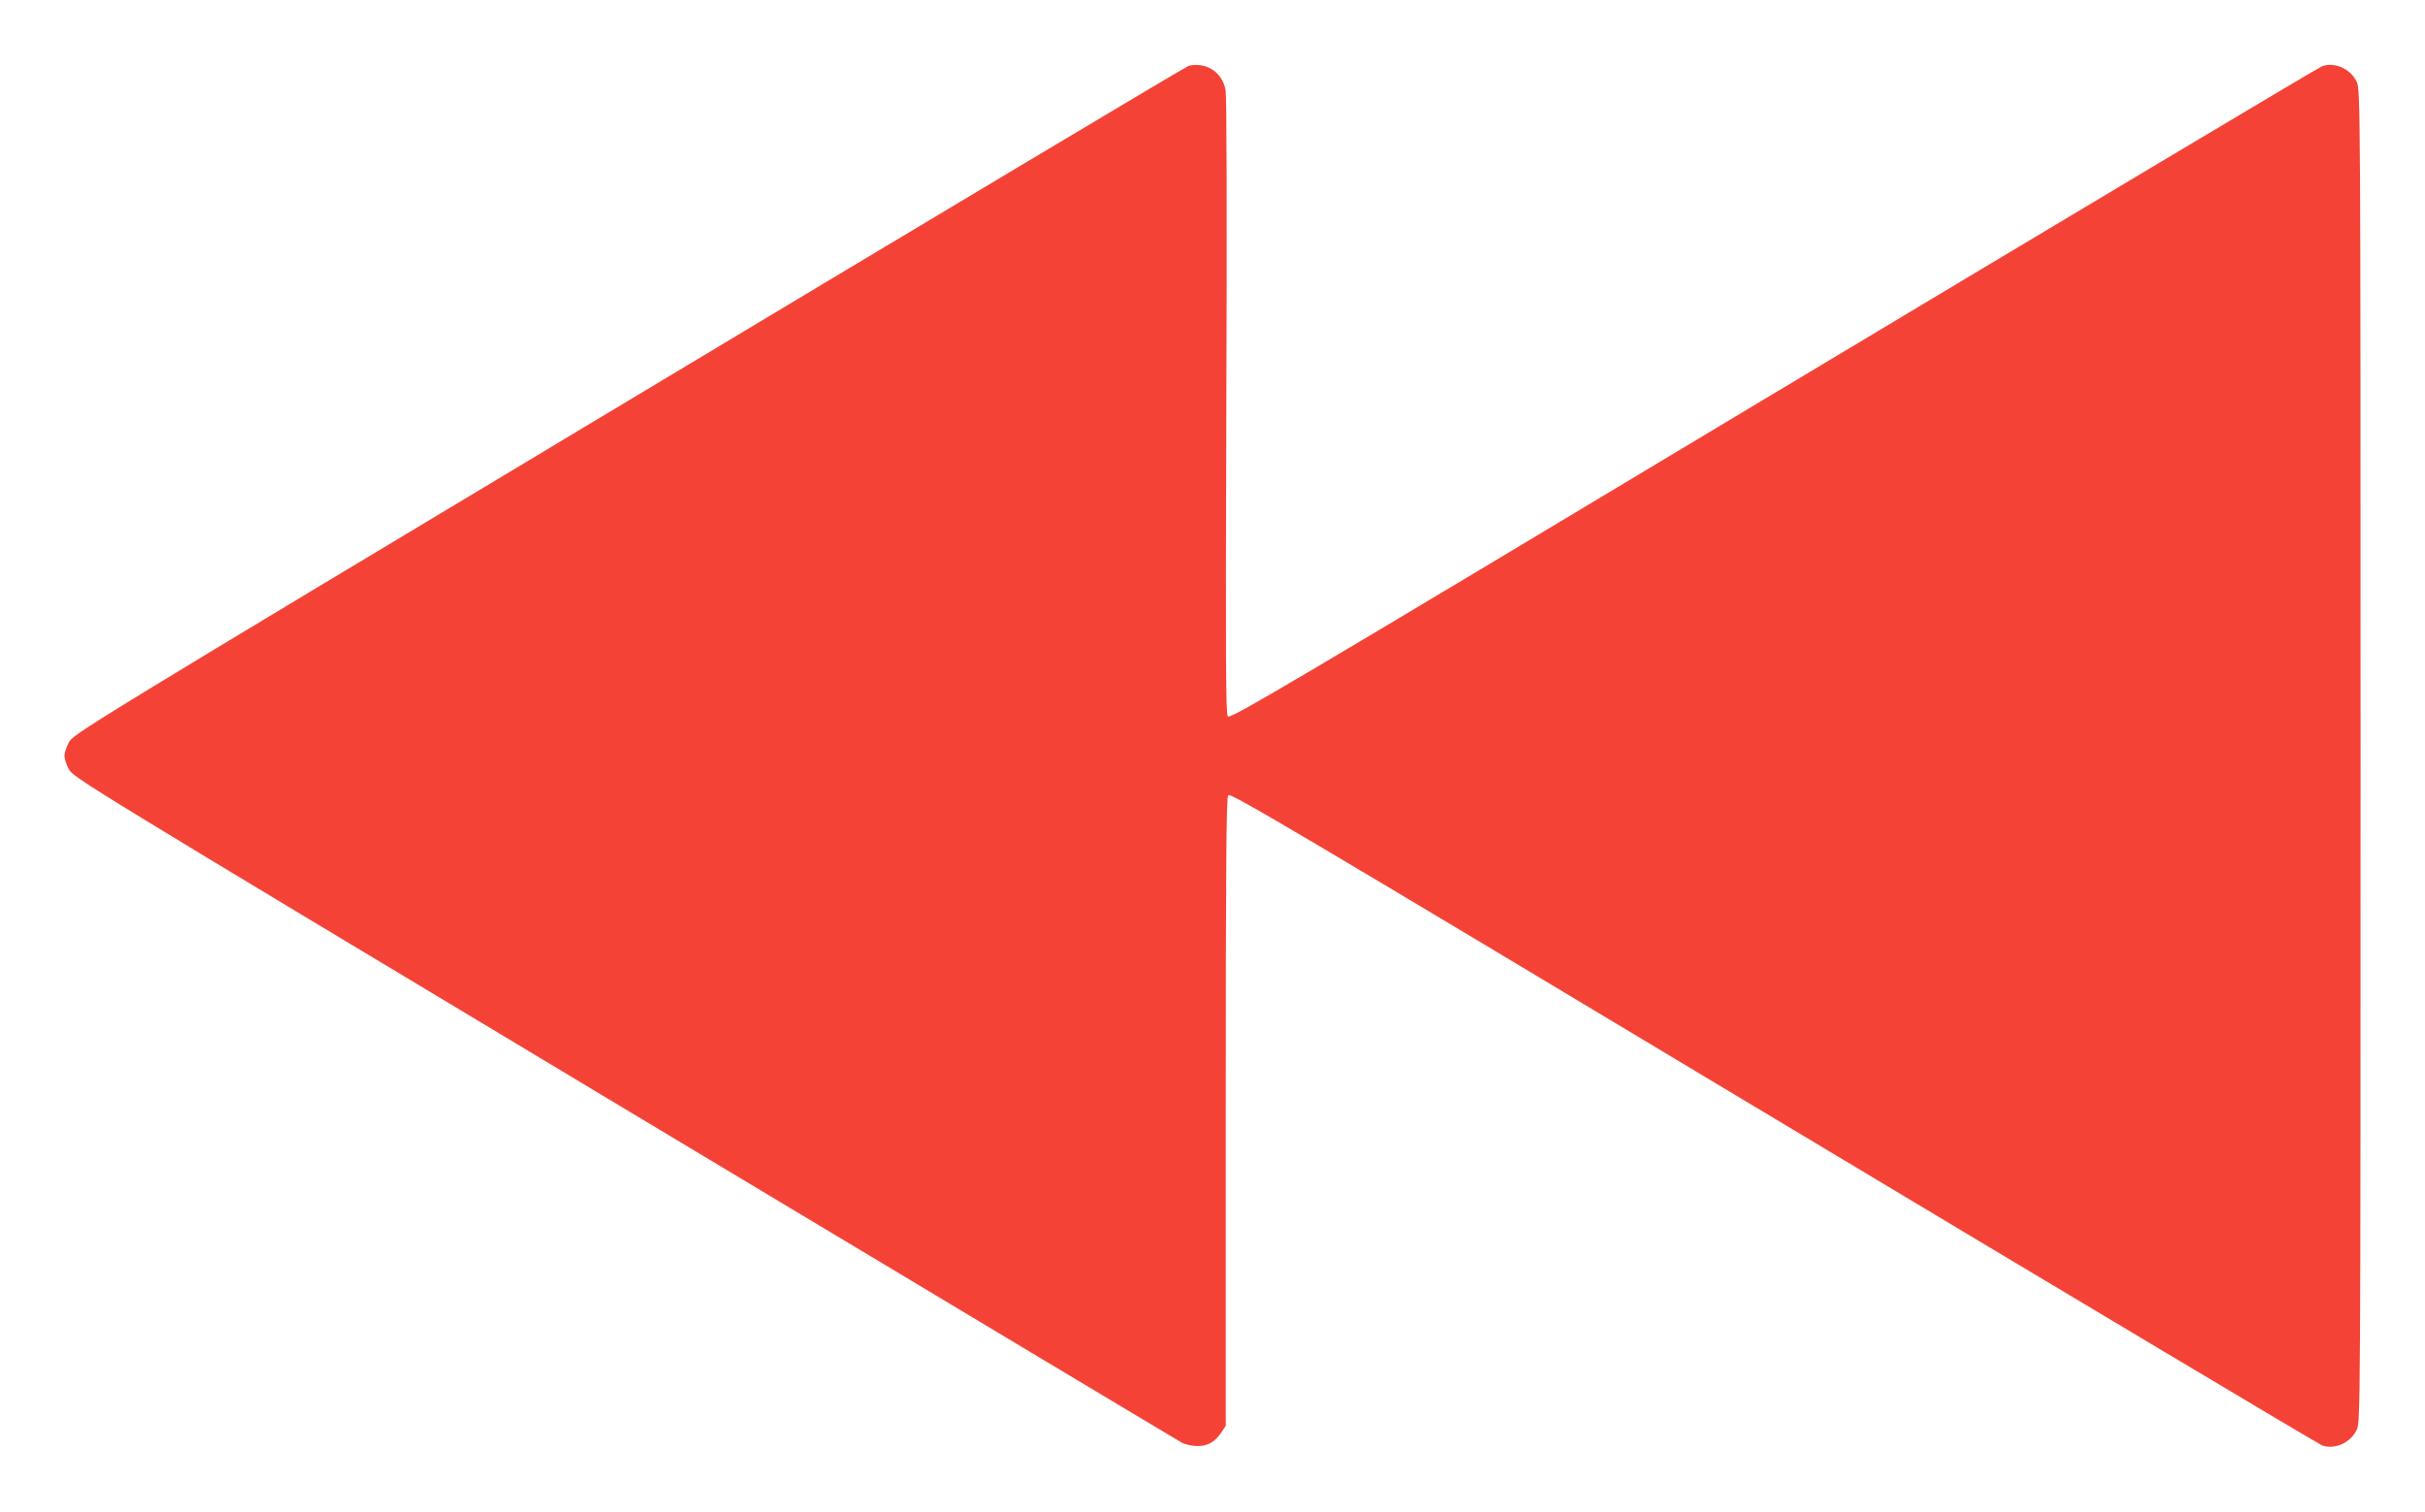 <?xml version="1.0" standalone="no"?>
<!DOCTYPE svg PUBLIC "-//W3C//DTD SVG 20010904//EN"
 "http://www.w3.org/TR/2001/REC-SVG-20010904/DTD/svg10.dtd">
<svg version="1.0" xmlns="http://www.w3.org/2000/svg"
 width="1280pt" height="798pt" viewBox="0 0 1280 798"
 preserveAspectRatio="xMidYMid meet">
<g transform="translate(0,798) scale(0.1,-0.1)"
fill="#f44336" stroke="none">
<path d="M6275 7633 c-11 -2 -1341 -797 -2955 -1766 -2893 -1736 -2935 -1763
-2957 -1807 -13 -24 -23 -56 -23 -70 0 -14 10 -46 23 -70 22 -44 64 -70 2932
-1792 1601 -961 2926 -1755 2945 -1765 20 -10 56 -17 83 -17 54 1 89 21 125
74 l22 33 0 1657 c0 1309 3 1660 13 1672 11 15 340 -180 2877 -1703 1576 -945
2880 -1724 2898 -1730 68 -23 151 16 182 84 19 41 20 112 20 3557 0 3445 -1
3516 -20 3557 -31 68 -114 107 -182 84 -18 -6 -1322 -785 -2898 -1730 -2602
-1562 -2866 -1718 -2879 -1703 -11 14 -12 277 -8 1637 4 995 2 1639 -4 1670
-18 94 -100 148 -194 128z"/>
</g>
</svg>
